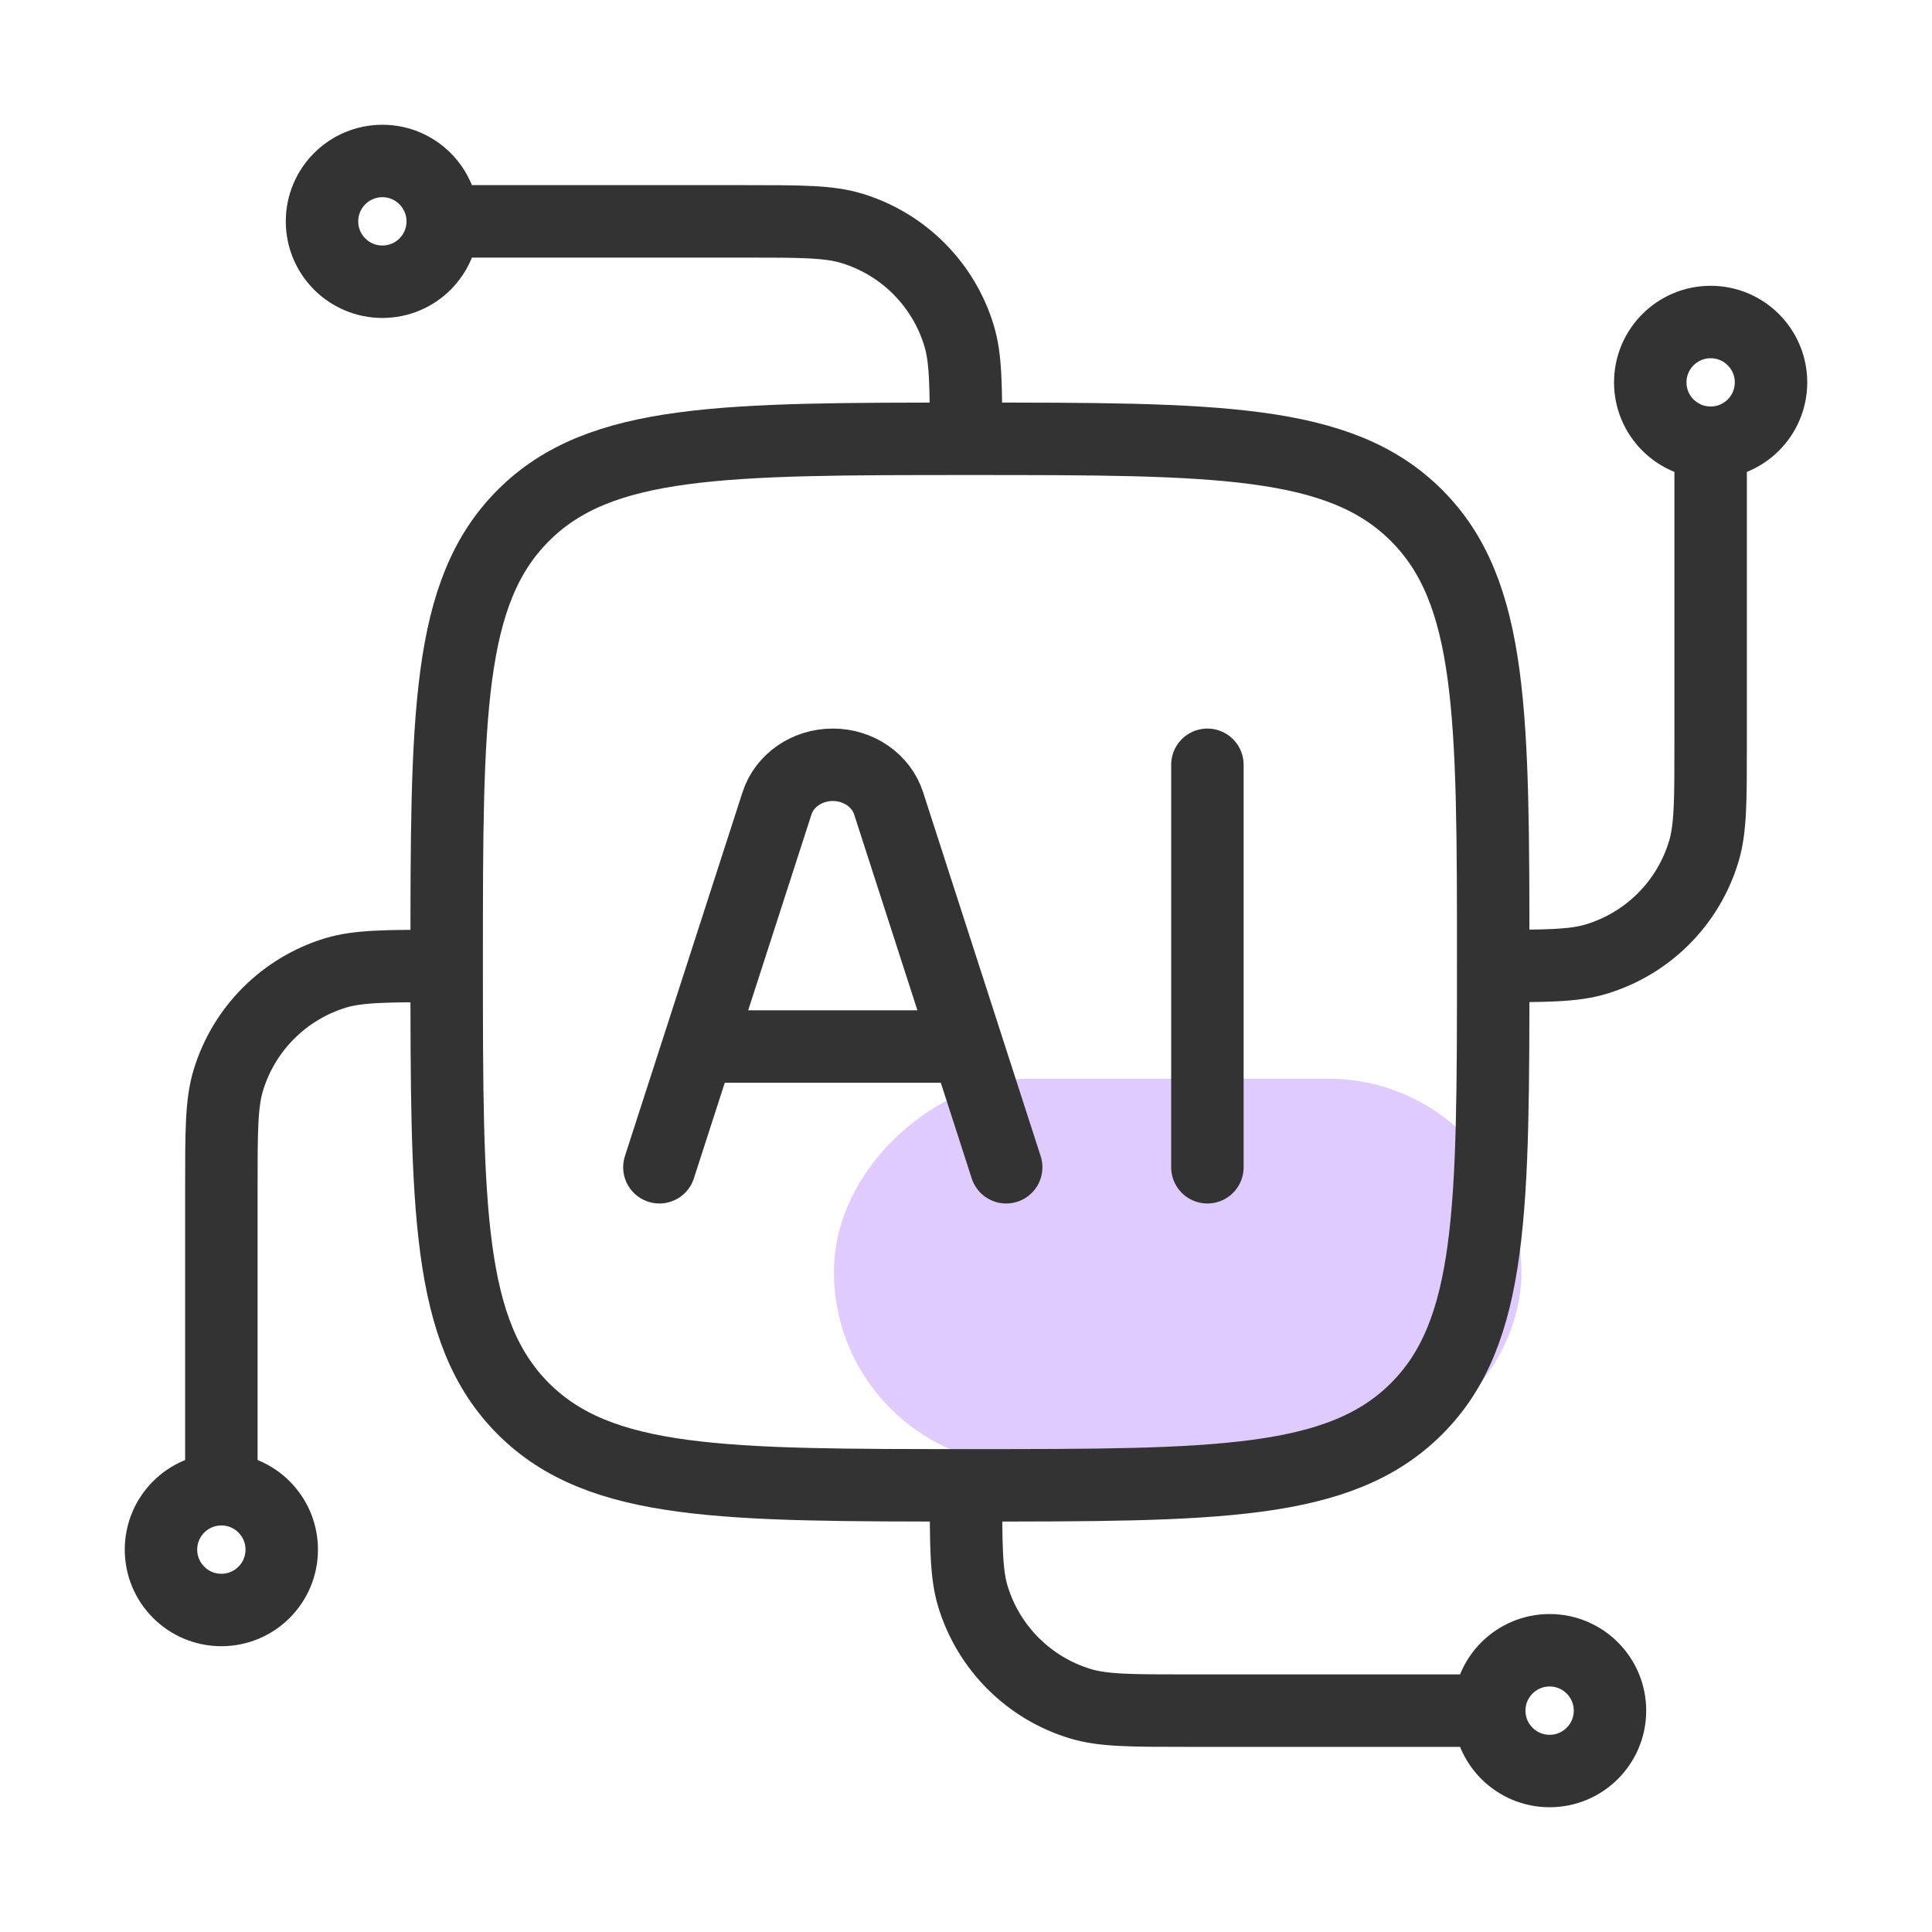 <svg width="40" height="40" viewBox="0 0 40 40" fill="none" xmlns="http://www.w3.org/2000/svg">
<rect x="31.5" y="22.334" width="8" height="14.234" rx="4" transform="rotate(90 31.5 22.334)" fill="#DFCBFE"/>
<path d="M35.417 9.166C34.727 9.166 34.167 8.607 34.167 7.917C34.167 7.226 34.727 6.667 35.417 6.667C36.107 6.667 36.667 7.226 36.667 7.917C36.667 8.607 36.107 9.166 35.417 9.166ZM35.417 9.166V15.416C35.417 16.579 35.417 17.161 35.273 17.634C34.95 18.7 34.117 19.533 33.051 19.856C32.578 20 31.997 20 30.834 20" stroke="#333333" stroke-width="1.5" stroke-linejoin="round"/>
<path d="M4.583 30.833C5.274 30.833 5.833 31.393 5.833 32.083C5.833 32.774 5.274 33.333 4.583 33.333C3.893 33.333 3.333 32.774 3.333 32.083C3.333 31.393 3.893 30.833 4.583 30.833ZM4.583 30.833V24.583C4.583 23.42 4.583 22.839 4.727 22.366C5.05 21.3 5.884 20.467 6.949 20.143C7.422 20 8.004 20 9.167 20" stroke="#333333" stroke-width="1.5" stroke-linejoin="round"/>
<path d="M9.166 4.583C9.166 5.274 8.607 5.833 7.917 5.833C7.226 5.833 6.667 5.274 6.667 4.583C6.667 3.893 7.226 3.333 7.917 3.333C8.607 3.333 9.166 3.893 9.166 4.583ZM9.166 4.583H15.416C16.579 4.583 17.161 4.583 17.634 4.727C18.7 5.05 19.533 5.884 19.856 6.949C20 7.422 20 8.004 20 9.167" stroke="#333333" stroke-width="1.5" stroke-linejoin="round"/>
<path d="M30.833 35.417C30.833 34.727 31.393 34.167 32.083 34.167C32.774 34.167 33.333 34.727 33.333 35.417C33.333 36.107 32.774 36.667 32.083 36.667C31.393 36.667 30.833 36.107 30.833 35.417ZM30.833 35.417H24.583C23.42 35.417 22.839 35.417 22.366 35.273C21.3 34.95 20.467 34.117 20.143 33.051C20 32.578 20 31.997 20 30.834" stroke="#333333" stroke-width="1.5" stroke-linejoin="round"/>
<path d="M9.248 19.919C9.248 14.812 9.248 12.258 10.835 10.672C12.421 9.085 14.975 9.085 20.081 9.085C25.188 9.085 27.742 9.085 29.328 10.672C30.915 12.258 30.915 14.812 30.915 19.919C30.915 25.026 30.915 27.579 29.328 29.166C27.742 30.752 25.188 30.752 20.081 30.752C14.975 30.752 12.421 30.752 10.835 29.166C9.248 27.579 9.248 25.026 9.248 19.919Z" stroke="#333333" stroke-width="1.5" stroke-linejoin="round"/>
<path d="M20.832 24.167L18.398 16.632C18.244 16.158 17.775 15.834 17.242 15.834C16.709 15.834 16.24 16.158 16.087 16.632L13.652 24.167M24.998 15.834V24.167M14.55 21.667H19.934" stroke="#333333" stroke-width="1.5" stroke-linecap="round" stroke-linejoin="round"/>
</svg>
